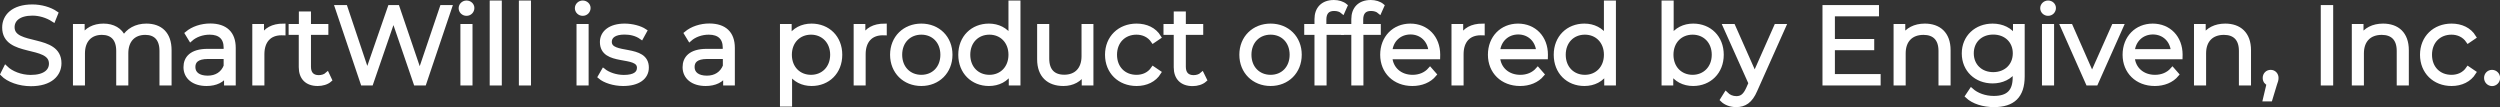 <?xml version="1.0" encoding="utf-8"?>
<!-- Generator: Adobe Illustrator 27.2.0, SVG Export Plug-In . SVG Version: 6.00 Build 0)  -->
<svg version="1.1" id="Layer_1" xmlns="http://www.w3.org/2000/svg" xmlns:xlink="http://www.w3.org/1999/xlink" x="0px" y="0px"
	 viewBox="0 0 241.58 10.35" style="enable-background:new 0 0 241.58 10.35;" xml:space="preserve">
<rect x="0" y="0" width="241.58" height="10.35" fill="#333333" stroke="none"/>
<style type="text/css">
	.st0{fill:#FFFFFF;stroke:#FFFFFF;stroke-width:0.42;stroke-miterlimit:10;}
</style>
<g>
	<g>
		<path class="st0" d="M0.25,7.16l0.3-0.6c0.52,0.51,1.46,0.89,2.42,0.89c1.37,0,1.97-0.58,1.97-1.3c0-2.02-4.52-0.78-4.52-3.49
			c0-1.08,0.84-2.02,2.71-2.02c0.83,0,1.69,0.24,2.28,0.65L5.16,1.91C4.53,1.5,3.79,1.3,3.14,1.3C1.8,1.3,1.2,1.9,1.2,2.63
			c0,2.02,4.53,0.8,4.53,3.48c0,1.08-0.86,2.01-2.74,2.01C1.88,8.12,0.8,7.73,0.25,7.16z"/>
		<path class="st0" d="M16.37,4.85v3.2h-0.75V4.92c0-1.17-0.59-1.76-1.58-1.76c-1.13,0-1.85,0.73-1.85,1.99v2.9h-0.75V4.92
			c0-1.17-0.59-1.76-1.6-1.76C8.73,3.16,8,3.89,8,5.15v2.9H7.26V2.53h0.71v1.01C8.36,2.88,9.07,2.49,10,2.49
			c0.91,0,1.63,0.39,1.96,1.17c0.4-0.71,1.19-1.17,2.18-1.17C15.49,2.49,16.37,3.26,16.37,4.85z"/>
		<path class="st0" d="M22.57,4.63v3.42h-0.71V7.19c-0.34,0.57-0.99,0.91-1.9,0.91c-1.25,0-2.02-0.65-2.02-1.61
			c0-0.85,0.55-1.56,2.13-1.56h1.75V4.6c0-0.94-0.54-1.46-1.56-1.46c-0.71,0-1.39,0.25-1.84,0.65l-0.34-0.56
			c0.56-0.47,1.38-0.75,2.25-0.75C21.76,2.49,22.57,3.2,22.57,4.63z M21.82,6.39v-0.9h-1.73c-1.07,0-1.42,0.42-1.42,0.99
			c0,0.64,0.51,1.04,1.4,1.04C20.91,7.52,21.53,7.12,21.82,6.39z"/>
		<path class="st0" d="M27.38,2.49v0.72c-0.06,0-0.13-0.01-0.18-0.01c-1.16,0-1.86,0.74-1.86,2.04v2.81h-0.75V2.53h0.71v1.08
			C25.65,2.88,26.36,2.49,27.38,2.49z"/>
		<path class="st0" d="M31.87,7.72C31.58,7.98,31.13,8.1,30.7,8.1c-1.04,0-1.62-0.59-1.62-1.61V3.16H28.1V2.53h0.99V1.32h0.75v1.21
			h1.68v0.63h-1.68v3.3c0,0.65,0.34,1.01,0.96,1.01c0.3,0,0.61-0.09,0.82-0.28L31.87,7.72z"/>
		<path class="st0" d="M43.47,0.7l-2.48,7.35h-0.82l-2.15-6.27l-2.16,6.27h-0.81L32.57,0.7h0.8l2.12,6.32l2.19-6.32h0.72l2.16,6.35
			l2.15-6.35H43.47z"/>
		<path class="st0" d="M44.53,0.79c0-0.28,0.24-0.53,0.55-0.53s0.55,0.23,0.55,0.51c0,0.3-0.23,0.55-0.55,0.55
			C44.77,1.32,44.53,1.08,44.53,0.79z M44.7,2.53h0.75v5.52H44.7V2.53z"/>
		<path class="st0" d="M47.53,0.26h0.75v7.79h-0.75V0.26z"/>
		<path class="st0" d="M50.35,0.26h0.75v7.79h-0.75V0.26z"/>
		<path class="st0" d="M55.76,0.79c0-0.28,0.24-0.53,0.55-0.53c0.3,0,0.55,0.23,0.55,0.51c0,0.3-0.23,0.55-0.55,0.55
			C56,1.32,55.76,1.08,55.76,0.79z M55.92,2.53h0.75v5.52h-0.75V2.53z"/>
		<path class="st0" d="M57.98,7.42l0.34-0.59c0.44,0.35,1.19,0.62,1.96,0.62c1.05,0,1.48-0.36,1.48-0.9c0-1.44-3.58-0.3-3.58-2.49
			c0-0.9,0.78-1.57,2.18-1.57c0.71,0,1.49,0.2,1.95,0.51l-0.33,0.6c-0.48-0.34-1.06-0.47-1.63-0.47c-1,0-1.44,0.39-1.44,0.91
			c0,1.49,3.58,0.37,3.58,2.49c0,0.96-0.84,1.57-2.28,1.57C59.32,8.1,58.43,7.81,57.98,7.42z"/>
		<path class="st0" d="M70.8,4.63v3.42h-0.71V7.19c-0.34,0.57-0.99,0.91-1.9,0.91c-1.25,0-2.02-0.65-2.02-1.61
			c0-0.85,0.55-1.56,2.13-1.56h1.75V4.6c0-0.94-0.54-1.46-1.56-1.46c-0.71,0-1.39,0.25-1.84,0.65l-0.34-0.56
			c0.56-0.47,1.38-0.75,2.25-0.75C69.99,2.49,70.8,3.2,70.8,4.63z M70.06,6.39v-0.9h-1.73c-1.07,0-1.42,0.42-1.42,0.99
			c0,0.64,0.51,1.04,1.4,1.04C69.14,7.52,69.76,7.12,70.06,6.39z"/>
		<path class="st0" d="M81.18,5.29c0,1.68-1.18,2.81-2.75,2.81c-0.88,0-1.64-0.38-2.1-1.09v3.08h-0.75V2.53h0.71v1.09
			c0.45-0.73,1.22-1.13,2.13-1.13C80,2.49,81.18,3.62,81.18,5.29z M80.43,5.29c0-1.28-0.89-2.15-2.06-2.15
			c-1.18,0-2.06,0.87-2.06,2.15c0,1.29,0.88,2.15,2.06,2.15C79.54,7.44,80.43,6.58,80.43,5.29z"/>
		<path class="st0" d="M85.48,2.49v0.72c-0.06,0-0.13-0.01-0.18-0.01c-1.15,0-1.86,0.74-1.86,2.04v2.81H82.7V2.53h0.71v1.08
			C83.76,2.88,84.46,2.49,85.48,2.49z"/>
		<path class="st0" d="M86.22,5.29c0-1.64,1.2-2.8,2.81-2.8c1.62,0,2.8,1.17,2.8,2.8c0,1.64-1.19,2.81-2.8,2.81
			C87.41,8.1,86.22,6.93,86.22,5.29z M91.08,5.29c0-1.29-0.87-2.15-2.05-2.15S86.97,4,86.97,5.29c0,1.29,0.88,2.15,2.06,2.15
			S91.08,6.58,91.08,5.29z"/>
		<path class="st0" d="M98.4,0.26v7.79h-0.71V6.96c-0.45,0.75-1.22,1.14-2.13,1.14c-1.57,0-2.75-1.14-2.75-2.81
			c0-1.67,1.18-2.8,2.75-2.8c0.88,0,1.64,0.38,2.1,1.09V0.26H98.4z M97.66,5.29c0-1.29-0.88-2.15-2.05-2.15
			c-1.18,0-2.06,0.86-2.06,2.15c0,1.29,0.88,2.15,2.06,2.15C96.78,7.44,97.66,6.58,97.66,5.29z"/>
		<path class="st0" d="M105.45,2.53v5.52h-0.71V7.04c-0.39,0.67-1.1,1.06-1.98,1.06c-1.41,0-2.33-0.79-2.33-2.37v-3.2h0.75v3.13
			c0,1.18,0.61,1.77,1.66,1.77c1.16,0,1.88-0.74,1.88-2v-2.9H105.45z"/>
		<path class="st0" d="M106.99,5.29c0-1.65,1.2-2.8,2.84-2.8c0.93,0,1.72,0.37,2.16,1.09l-0.56,0.38c-0.38-0.56-0.97-0.82-1.61-0.82
			c-1.21,0-2.09,0.86-2.09,2.15c0,1.3,0.88,2.15,2.09,2.15c0.64,0,1.23-0.25,1.61-0.81l0.56,0.38c-0.44,0.71-1.23,1.09-2.16,1.09
			C108.18,8.1,106.99,6.94,106.99,5.29z"/>
		<path class="st0" d="M116.42,7.72c-0.29,0.26-0.74,0.39-1.17,0.39c-1.04,0-1.62-0.59-1.62-1.61V3.16h-0.99V2.53h0.99V1.32h0.75
			v1.21h1.68v0.63h-1.68v3.3c0,0.65,0.34,1.01,0.96,1.01c0.3,0,0.61-0.09,0.82-0.28L116.42,7.72z"/>
		<path class="st0" d="M119.97,5.29c0-1.64,1.2-2.8,2.81-2.8c1.62,0,2.8,1.17,2.8,2.8c0,1.64-1.19,2.81-2.8,2.81
			C121.17,8.1,119.97,6.93,119.97,5.29z M124.83,5.29c0-1.29-0.87-2.15-2.05-2.15s-2.06,0.86-2.06,2.15c0,1.29,0.88,2.15,2.06,2.15
			S124.83,6.58,124.83,5.29z"/>
		<path class="st0" d="M127.96,1.88v0.65h1.7v0.63h-1.68v4.89h-0.75V3.16h-0.99V2.53h0.99V1.85c0-0.99,0.59-1.64,1.67-1.64
			c0.41,0,0.83,0.12,1.1,0.35l-0.25,0.56c-0.21-0.18-0.5-0.27-0.82-0.27C128.3,0.84,127.96,1.2,127.96,1.88z"/>
		<path class="st0" d="M131.52,1.88v0.65h1.7v0.63h-1.68v4.89h-0.75V3.16h-0.99V2.53h0.99V1.85c0-0.99,0.59-1.64,1.67-1.64
			c0.41,0,0.83,0.12,1.1,0.35l-0.25,0.56c-0.21-0.18-0.5-0.27-0.82-0.27C131.86,0.84,131.52,1.2,131.52,1.88z"/>
		<path class="st0" d="M138.95,5.52h-4.62c0.08,1.15,0.97,1.92,2.17,1.92c0.67,0,1.27-0.24,1.69-0.72l0.42,0.48
			c-0.49,0.59-1.26,0.9-2.13,0.9c-1.72,0-2.9-1.18-2.9-2.81c0-1.64,1.14-2.8,2.7-2.8s2.68,1.14,2.68,2.8
			C138.96,5.35,138.95,5.44,138.95,5.52z M134.33,4.96h3.92c-0.09-1.08-0.88-1.84-1.96-1.84C135.21,3.13,134.42,3.88,134.33,4.96z"
			/>
		<path class="st0" d="M143.26,2.49v0.72c-0.06,0-0.13-0.01-0.18-0.01c-1.16,0-1.86,0.74-1.86,2.04v2.81h-0.75V2.53h0.71v1.08
			C141.54,2.88,142.24,2.49,143.26,2.49z"/>
		<path class="st0" d="M149.36,5.52h-4.62c0.08,1.15,0.97,1.92,2.17,1.92c0.67,0,1.27-0.24,1.69-0.72l0.42,0.48
			c-0.49,0.59-1.26,0.9-2.13,0.9c-1.72,0-2.9-1.18-2.9-2.81c0-1.64,1.14-2.8,2.7-2.8s2.68,1.14,2.68,2.8
			C149.37,5.35,149.36,5.44,149.36,5.52z M144.74,4.96h3.92c-0.09-1.08-0.88-1.84-1.96-1.84C145.63,3.13,144.84,3.88,144.74,4.96z"
			/>
		<path class="st0" d="M155.94,0.26v7.79h-0.71V6.96c-0.45,0.75-1.22,1.14-2.13,1.14c-1.58,0-2.75-1.14-2.75-2.81
			c0-1.67,1.18-2.8,2.75-2.8c0.88,0,1.64,0.38,2.1,1.09V0.26H155.94z M155.2,5.29c0-1.29-0.88-2.15-2.05-2.15
			c-1.18,0-2.06,0.86-2.06,2.15c0,1.29,0.88,2.15,2.06,2.15C154.32,7.44,155.2,6.58,155.2,5.29z"/>
		<path class="st0" d="M166.36,5.29c0,1.67-1.18,2.81-2.75,2.81c-0.91,0-1.68-0.4-2.13-1.14v1.09h-0.71V0.26h0.75v3.32
			c0.46-0.71,1.22-1.09,2.1-1.09C165.19,2.49,166.36,3.62,166.36,5.29z M165.62,5.29c0-1.29-0.89-2.15-2.06-2.15
			c-1.18,0-2.06,0.86-2.06,2.15c0,1.29,0.88,2.15,2.06,2.15C164.72,7.44,165.62,6.58,165.62,5.29z"/>
		<path class="st0" d="M172.37,2.53l-2.76,6.18c-0.46,1.08-1.05,1.43-1.84,1.43c-0.51,0-1.01-0.17-1.34-0.5l0.35-0.56
			c0.27,0.27,0.61,0.42,1.01,0.42c0.49,0,0.83-0.23,1.14-0.92l0.24-0.54l-2.47-5.51h0.78l2.08,4.69l2.08-4.69H172.37z"/>
		<path class="st0" d="M181.52,7.38v0.67h-5.2V0.7h5.04v0.67h-4.26v2.61h3.8v0.66h-3.8v2.73H181.52z"/>
		<path class="st0" d="M188.28,4.85v3.2h-0.75V4.92c0-1.17-0.61-1.76-1.66-1.76c-1.19,0-1.93,0.73-1.93,1.99v2.9h-0.75V2.53h0.71
			v1.02c0.4-0.67,1.14-1.06,2.1-1.06C187.35,2.49,188.28,3.26,188.28,4.85z"/>
		<path class="st0" d="M195.44,2.53v4.85c0,1.9-0.93,2.76-2.76,2.76c-1.01,0-1.99-0.3-2.57-0.85l0.38-0.57
			c0.52,0.47,1.32,0.76,2.17,0.76c1.4,0,2.04-0.64,2.04-2v-0.7c-0.46,0.7-1.25,1.07-2.15,1.07c-1.58,0-2.77-1.1-2.77-2.69
			c0-1.58,1.2-2.67,2.77-2.67c0.92,0,1.72,0.38,2.18,1.1V2.53H195.44z M194.71,5.15c0-1.2-0.88-2.02-2.1-2.02s-2.09,0.82-2.09,2.02
			c0,1.2,0.87,2.03,2.09,2.03S194.71,6.35,194.71,5.15z"/>
		<path class="st0" d="M197.36,0.79c0-0.28,0.24-0.53,0.55-0.53s0.55,0.23,0.55,0.51c0,0.3-0.23,0.55-0.55,0.55
			C197.6,1.32,197.36,1.08,197.36,0.79z M197.53,2.53h0.75v5.52h-0.75V2.53z"/>
		<path class="st0" d="M204.99,2.53l-2.46,5.52h-0.77l-2.45-5.52h0.78l2.07,4.7l2.09-4.7H204.99z"/>
		<path class="st0" d="M210.69,5.52h-4.62c0.08,1.15,0.97,1.92,2.17,1.92c0.67,0,1.27-0.24,1.69-0.72l0.42,0.48
			c-0.49,0.59-1.26,0.9-2.13,0.9c-1.72,0-2.9-1.18-2.9-2.81c0-1.64,1.14-2.8,2.7-2.8s2.68,1.14,2.68,2.8
			C210.7,5.35,210.69,5.44,210.69,5.52z M206.07,4.96h3.92c-0.09-1.08-0.88-1.84-1.96-1.84C206.96,3.13,206.17,3.88,206.07,4.96z"/>
		<path class="st0" d="M217.31,4.85v3.2h-0.75V4.92c0-1.17-0.61-1.76-1.66-1.76c-1.19,0-1.93,0.73-1.93,1.99v2.9h-0.75V2.53h0.71
			v1.02c0.4-0.67,1.14-1.06,2.1-1.06C216.38,2.49,217.31,3.26,217.31,4.85z"/>
		<path class="st0" d="M219.97,7.53c0,0.18-0.04,0.31-0.15,0.61l-0.44,1.45h-0.5l0.36-1.52c-0.22-0.06-0.38-0.26-0.38-0.54
			c0-0.33,0.24-0.57,0.56-0.57C219.74,6.96,219.97,7.21,219.97,7.53z"/>
		<path class="st0" d="M224.47,0.7h0.78v7.35h-0.78V0.7z"/>
		<path class="st0" d="M232.56,4.85v3.2h-0.75V4.92c0-1.17-0.61-1.76-1.66-1.76c-1.19,0-1.93,0.73-1.93,1.99v2.9h-0.75V2.53h0.71
			v1.02c0.4-0.67,1.14-1.06,2.1-1.06C231.64,2.49,232.56,3.26,232.56,4.85z"/>
		<path class="st0" d="M234.06,5.29c0-1.65,1.2-2.8,2.84-2.8c0.93,0,1.72,0.37,2.16,1.09l-0.56,0.38c-0.38-0.56-0.97-0.82-1.61-0.82
			c-1.21,0-2.09,0.86-2.09,2.15c0,1.3,0.88,2.15,2.09,2.15c0.64,0,1.23-0.25,1.61-0.81l0.56,0.38c-0.44,0.71-1.23,1.09-2.16,1.09
			C235.25,8.1,234.06,6.94,234.06,5.29z"/>
		<path class="st0" d="M240.25,7.53c0-0.33,0.25-0.57,0.56-0.57c0.3,0,0.57,0.24,0.57,0.57c0,0.32-0.26,0.58-0.57,0.58
			C240.5,8.1,240.25,7.85,240.25,7.53z"/>
	</g>
</g>
</svg>
